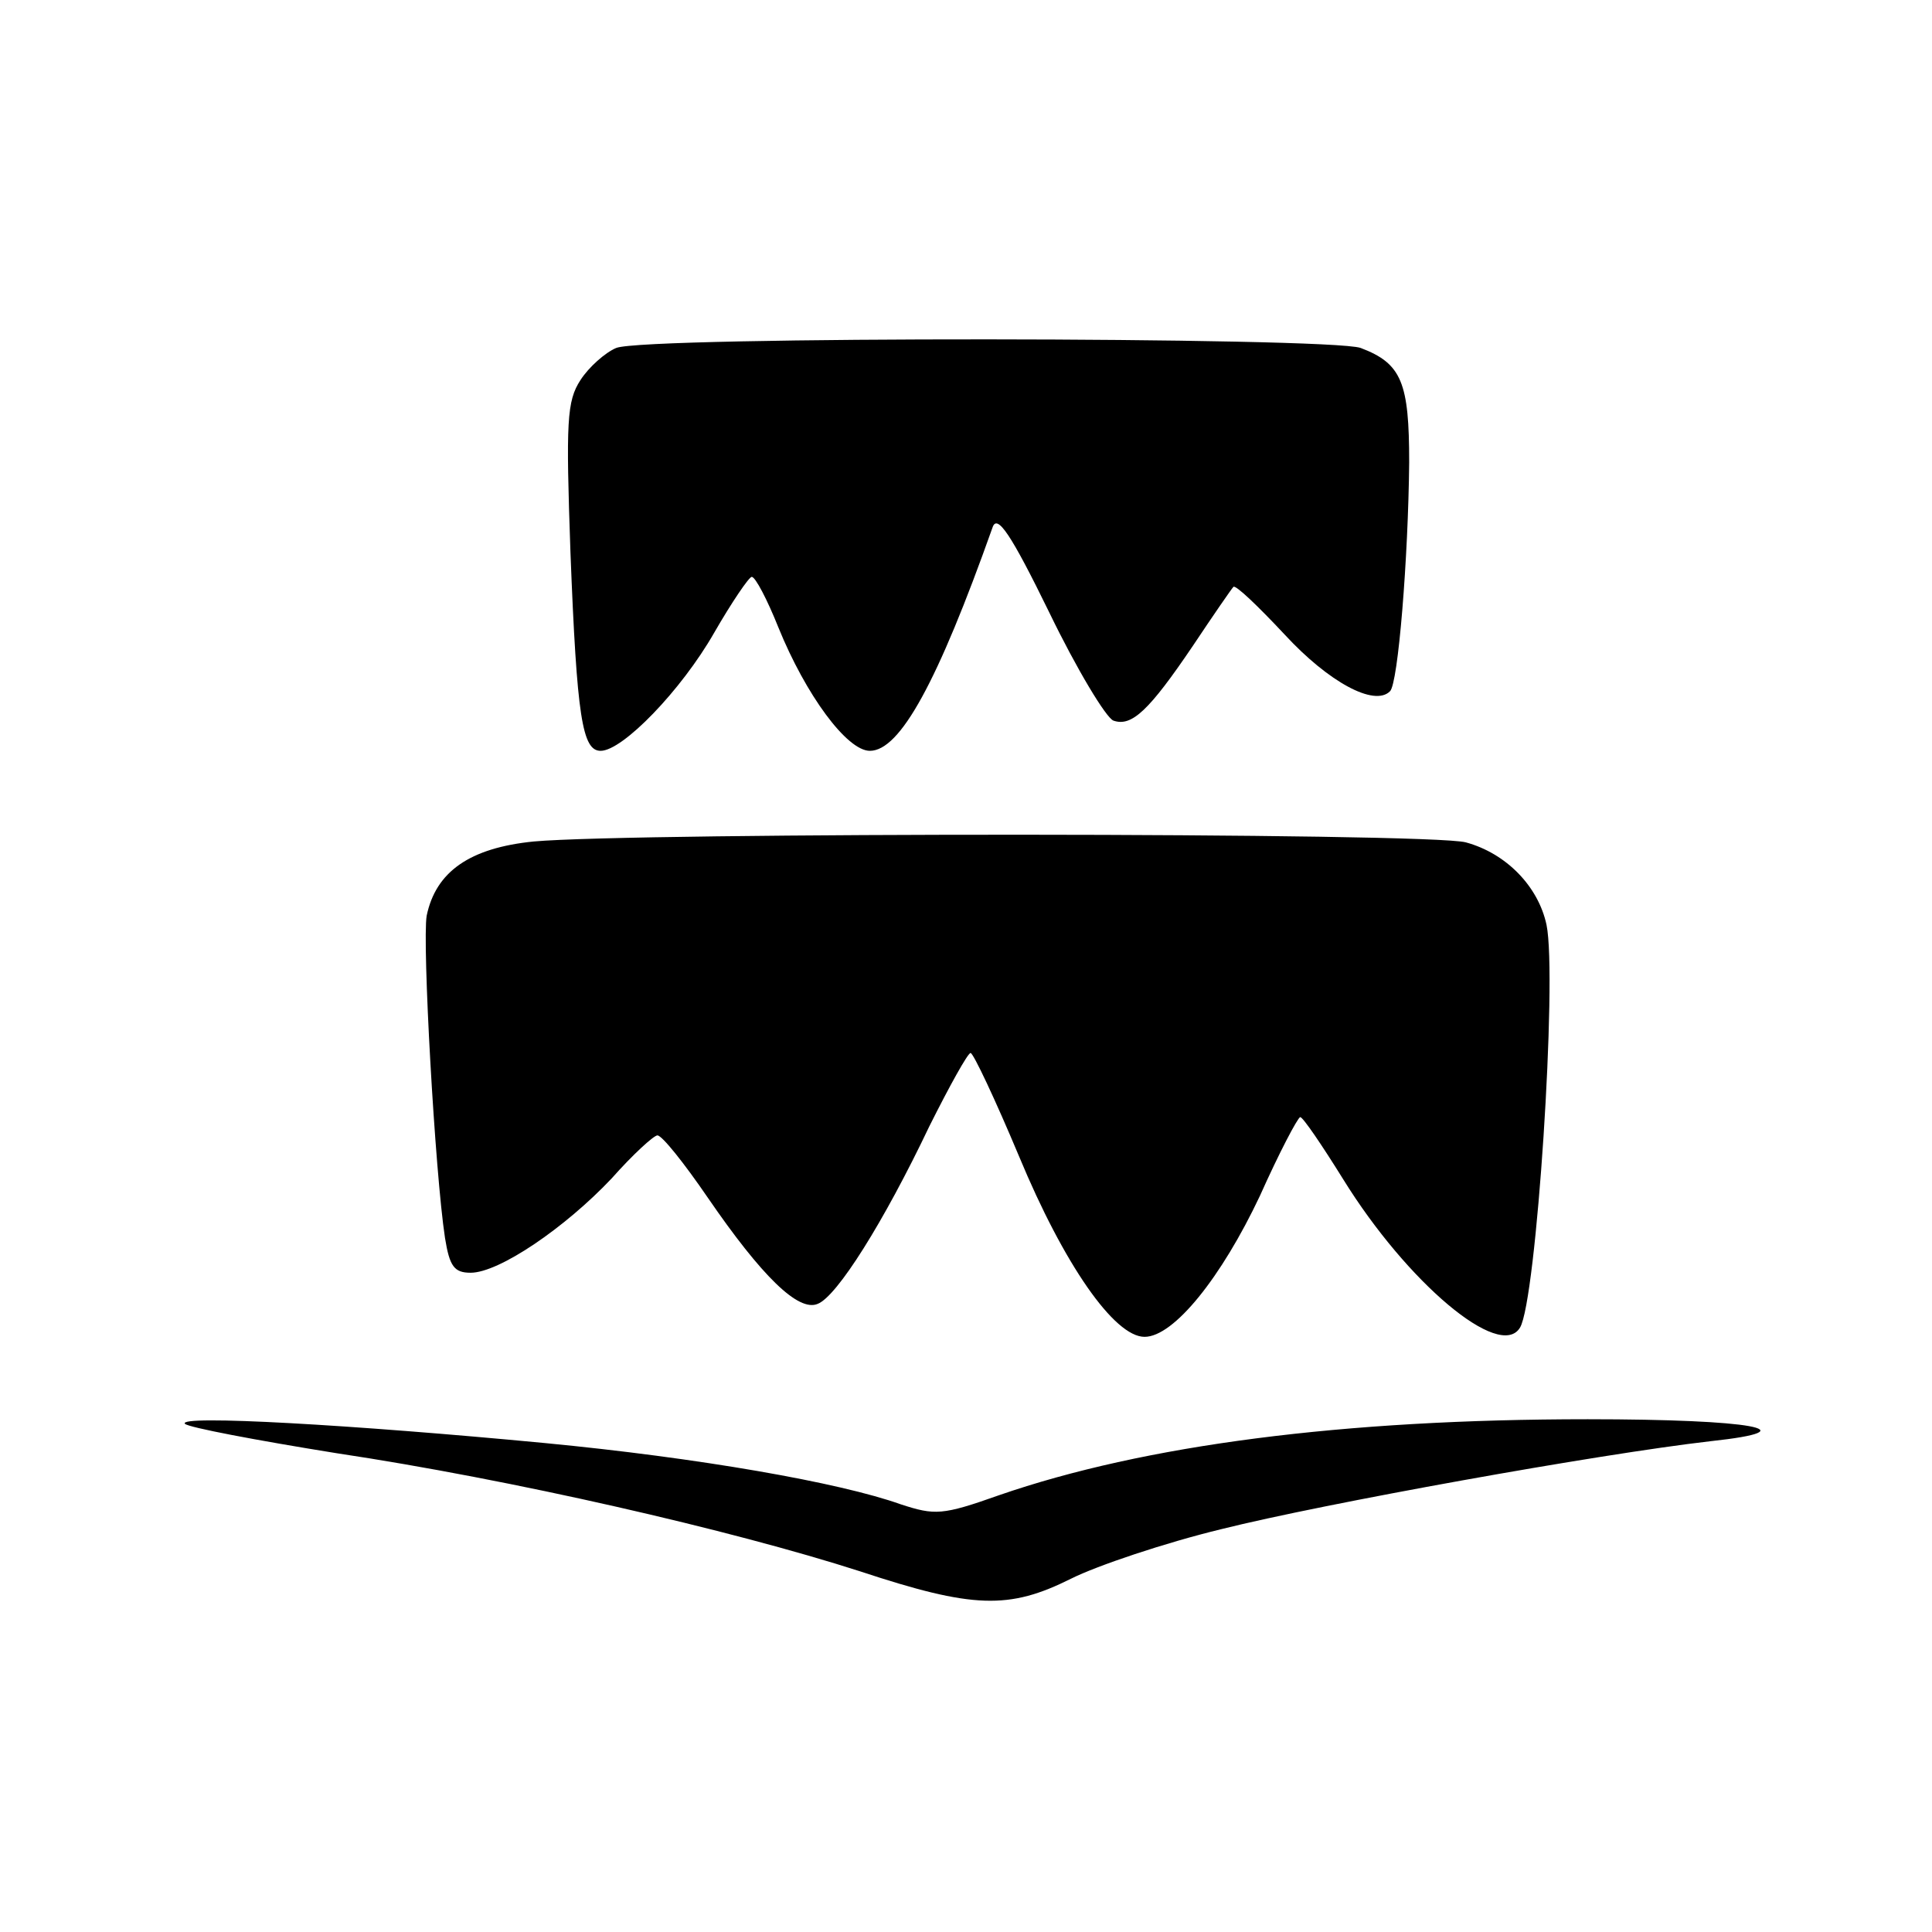<?xml version="1.0" standalone="no"?>
<!DOCTYPE svg PUBLIC "-//W3C//DTD SVG 20010904//EN"
 "http://www.w3.org/TR/2001/REC-SVG-20010904/DTD/svg10.dtd">
<svg version="1.0" xmlns="http://www.w3.org/2000/svg"
 width="211pt" height="211pt" viewBox="0 0 211 211"
 preserveAspectRatio="xMidYMid meet">
<g transform="translate(0,211) scale(0.1,-0.1)"
fill="#000000" stroke="none">
<path d="M673 1730 c-12 -5 -30 -21 -39 -35 -15 -23 -16 -45 -11 -188 7 -181
13 -217 33 -217 24 0 88 66 124 129 19 33 38 61 41 61 4 0 17 -25 29 -55 30
-74 75 -135 100 -135 33 0 74 75 134 244 5 15 20 -7 62 -93 30 -62 62 -115 70
-118 20 -7 39 11 87 82 22 33 42 62 44 64 2 3 27 -21 56 -52 48 -52 98 -79
115 -62 9 8 20 146 21 250 0 87 -8 108 -53 125 -34 12 -781 13 -813 0z"/>
<path d="M583 1191 c-70 -7 -107 -33 -117 -81 -5 -29 9 -280 20 -352 5 -31 10
-38 28 -38 31 0 103 49 154 103 23 26 46 47 50 47 5 0 29 -30 55 -68 59 -86
99 -125 120 -116 21 8 72 89 122 194 22 44 42 80 45 80 3 0 27 -51 53 -113 49
-118 104 -197 137 -197 32 0 84 65 126 154 21 47 41 85 44 86 3 0 24 -31 47
-68 70 -113 171 -198 193 -162 18 29 41 382 29 440 -9 42 -44 78 -88 90 -39
11 -909 11 -1018 1z"/>
<path d="M202 555 c4 -4 78 -18 165 -32 193 -29 432 -84 572 -129 124 -41 163
-42 231 -8 28 14 102 39 164 54 112 28 412 82 534 96 111 12 46 24 -134 24
-267 0 -484 -28 -643 -83 -62 -22 -70 -22 -107 -10 -67 24 -222 51 -389 67
-210 20 -402 31 -393 21z"/>
</g>
</svg>
